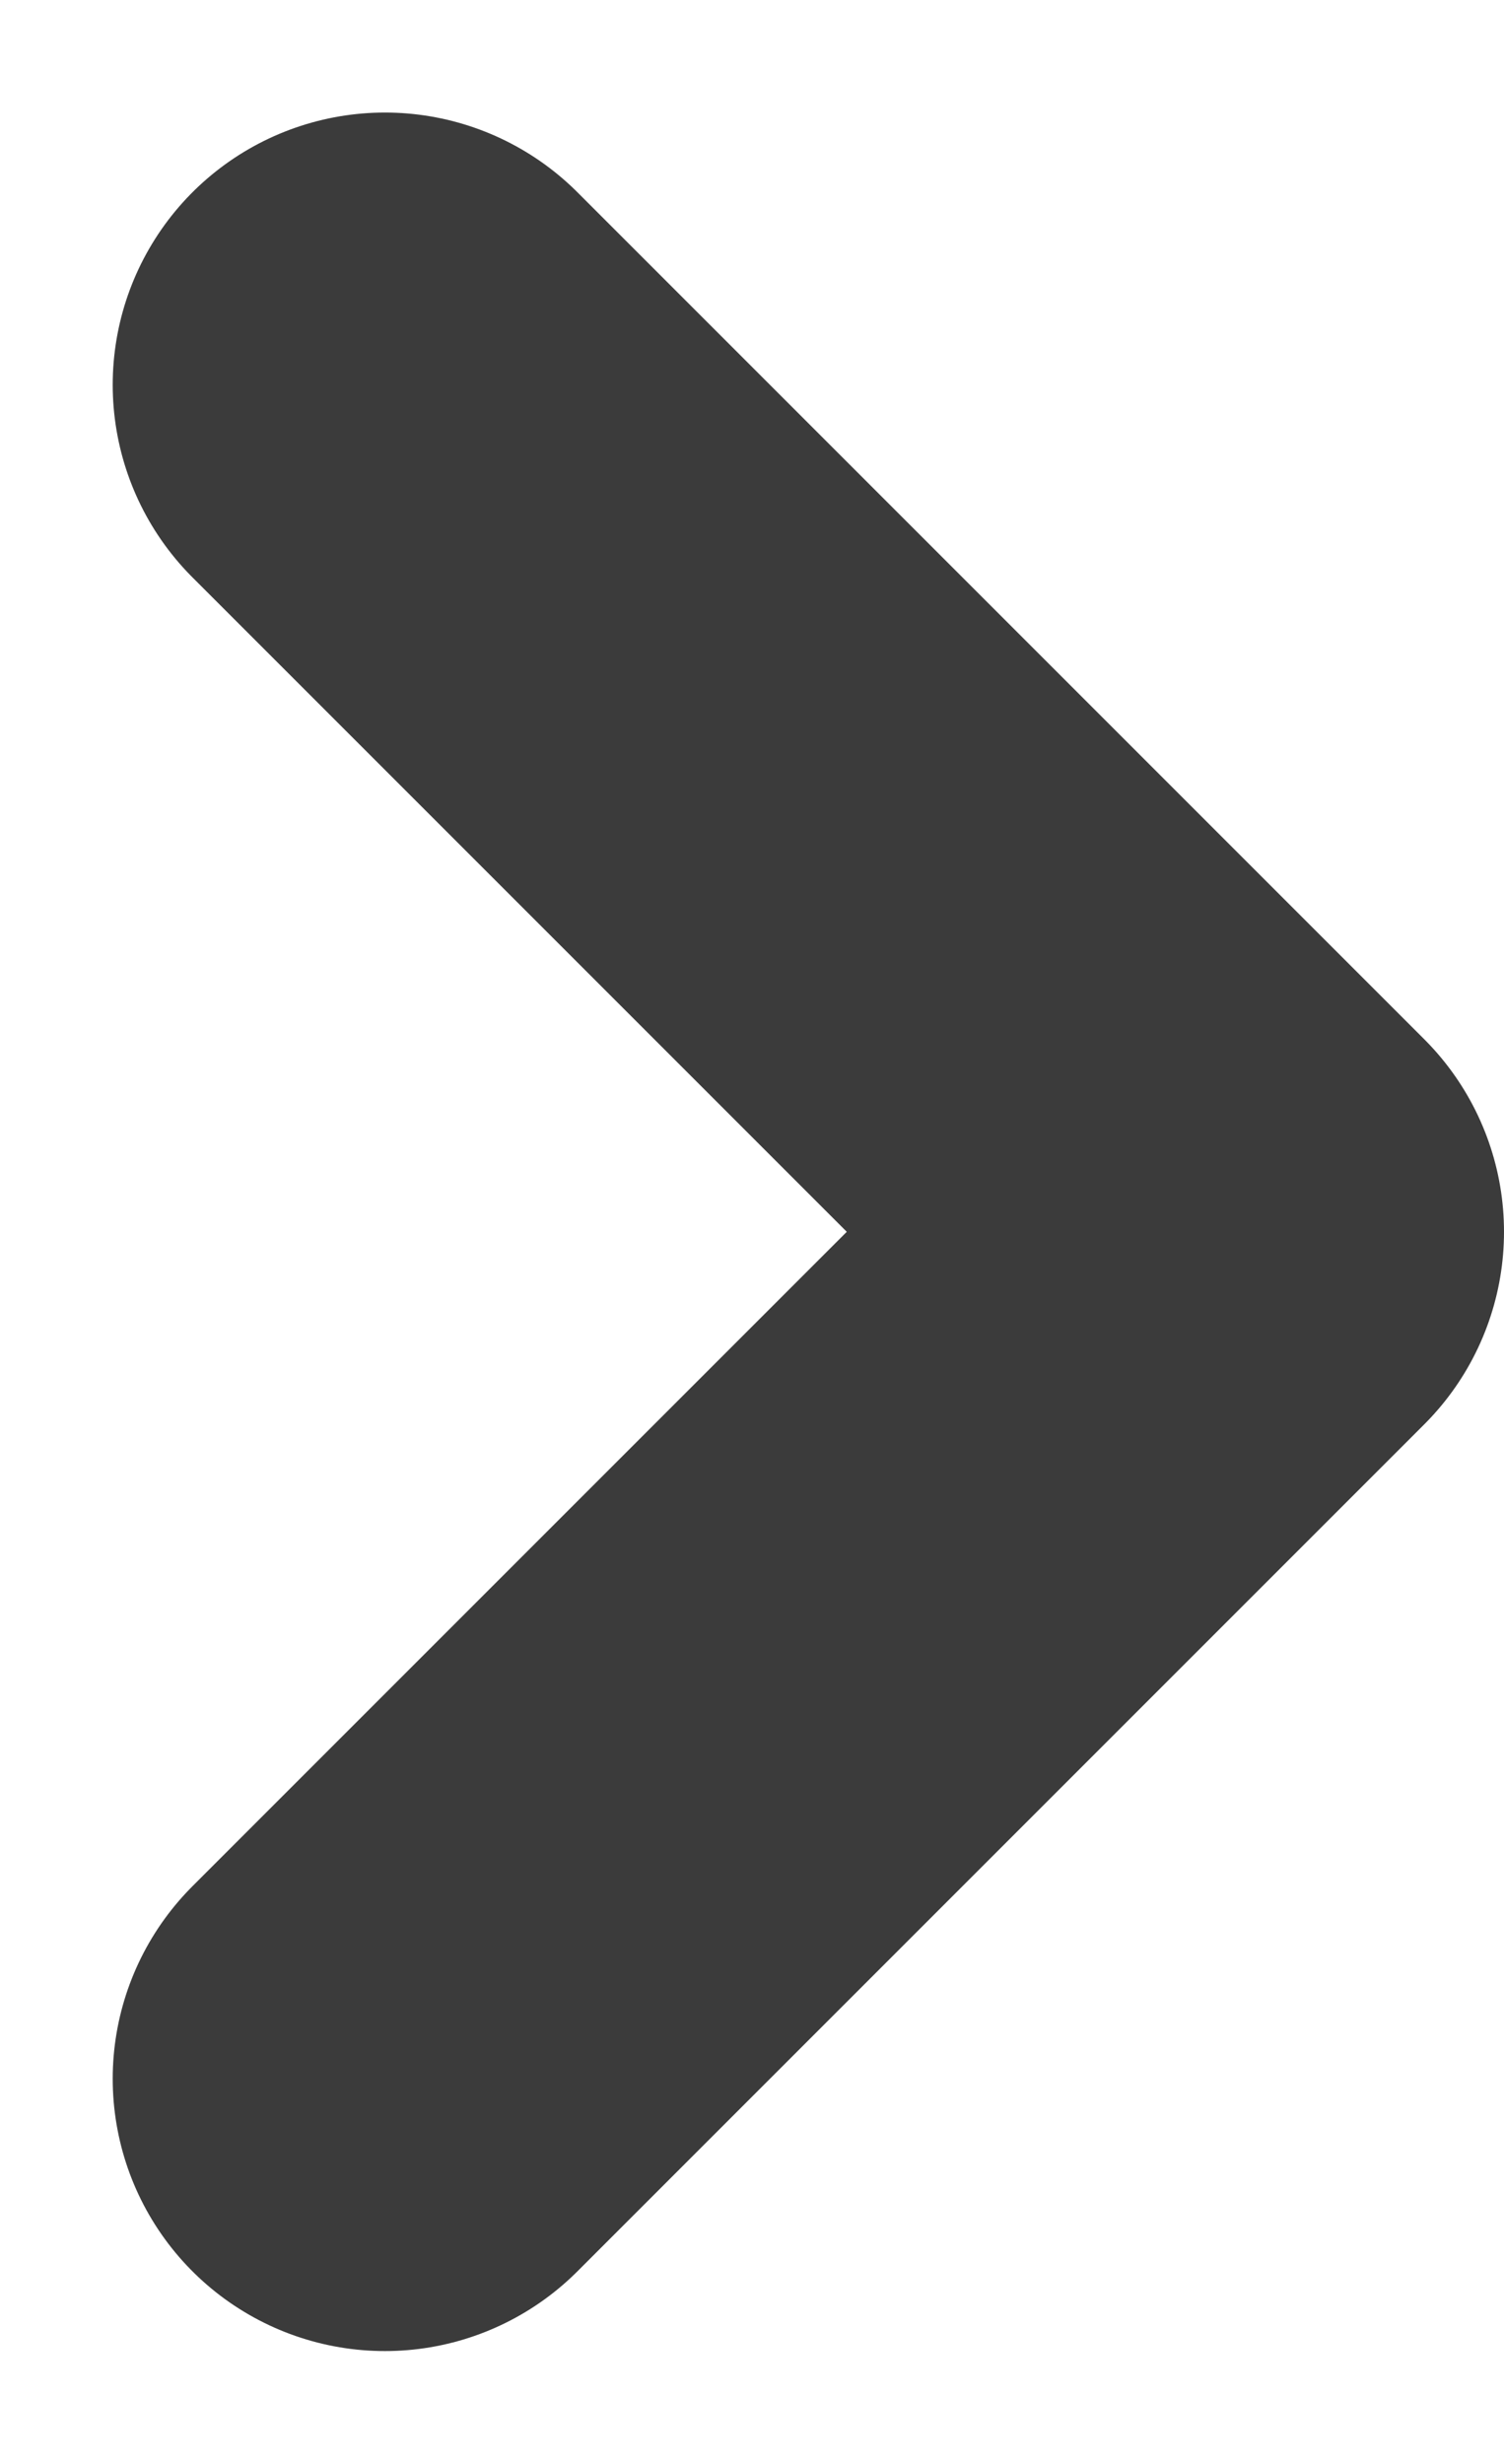  <svg xmlns="http://www.w3.org/2000/svg" width="8.287" height="13.575" viewBox="0 0 8.287 13.575">
    <path id="Path_3360" data-name="Path 3360" d="M-15264.666,2792.4l4.666,4.666-4.666,4.666" transform="translate(15266.787 -2790.28)" fill="none" stroke="#3b3b3b" stroke-linecap="round" stroke-linejoin="round" stroke-width="3"/>
</svg>
